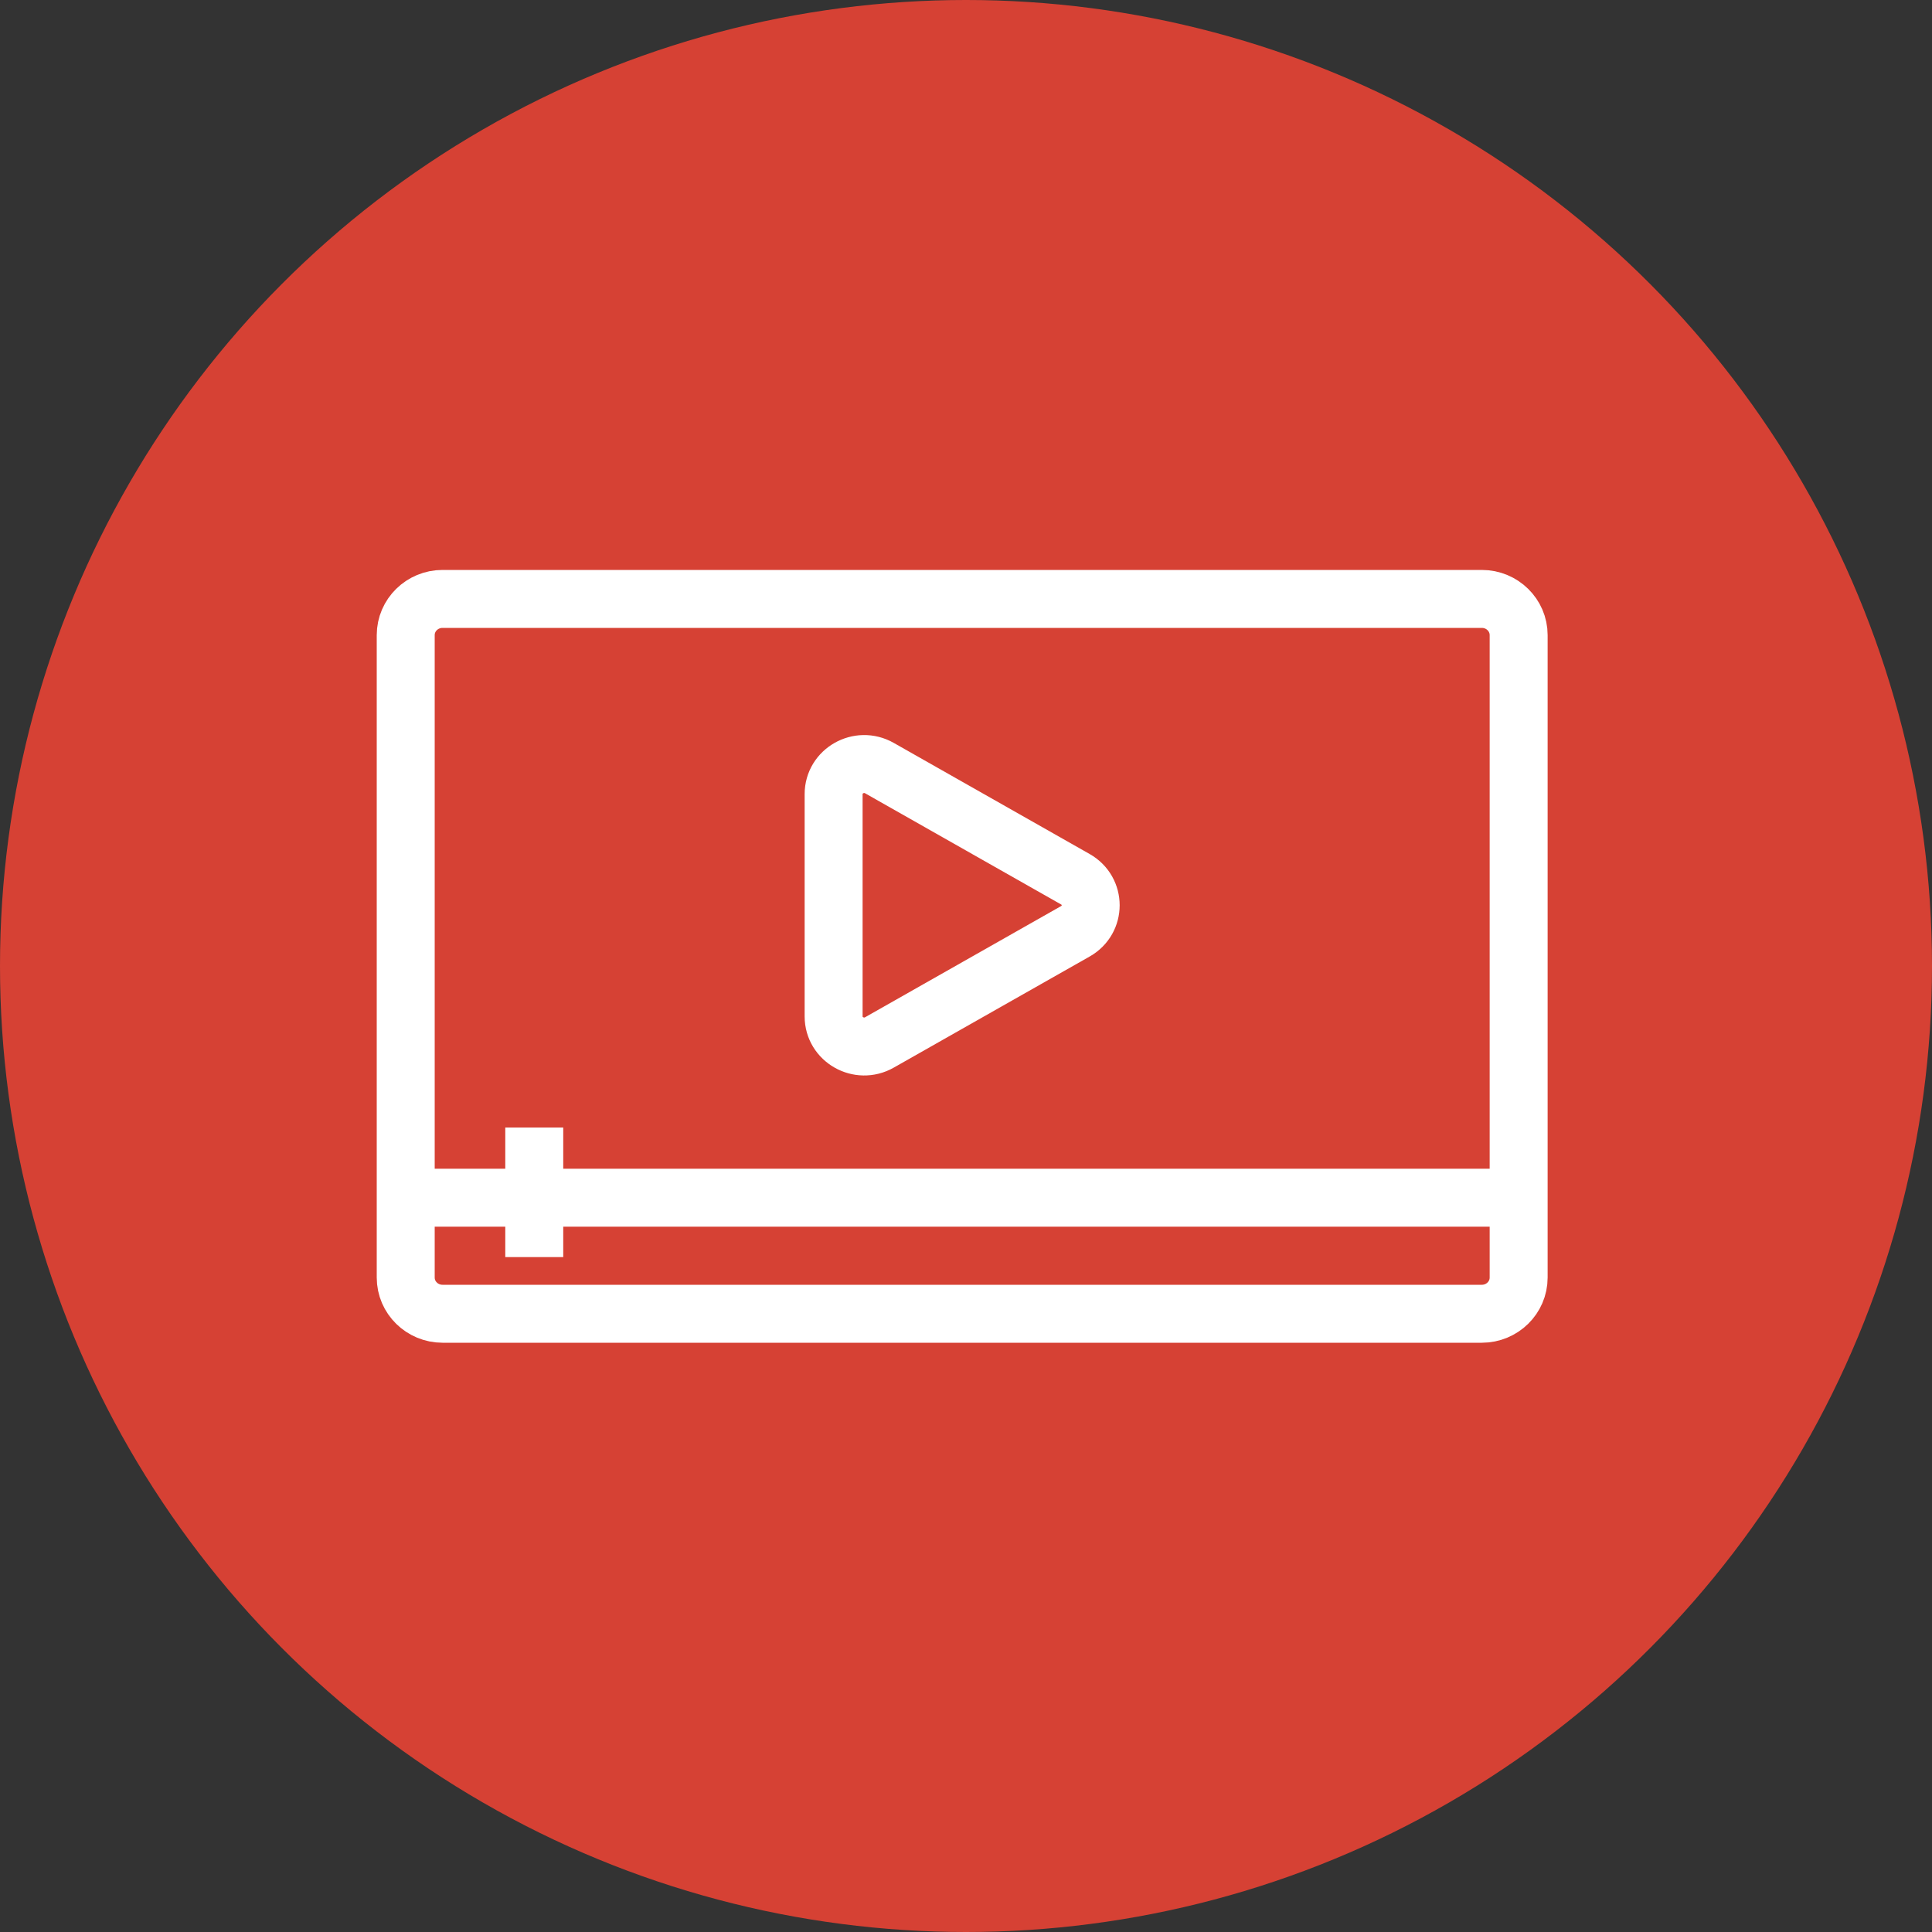 <svg width="100" height="100" viewBox="0 0 100 100" fill="none" xmlns="http://www.w3.org/2000/svg">
<rect x="0" y="0" width="100" height="100" fill="#333333" stroke="none"/>
<circle cx="50" cy="50" r="50" fill="#D64134"/>
<path d="M79 61.992H21.395M27.653 58.359V65.066M76.698 68H22.907C21.854 68 21 67.161 21 66.127V32.873C21 31.839 21.854 31 22.907 31H76.698C77.751 31 78.605 31.839 78.605 32.873V66.127C78.605 67.161 77.751 68 76.698 68ZM55.663 45.51L45.52 39.757C44.467 39.159 43.148 39.906 43.148 41.103V52.61C43.148 53.806 44.467 54.554 45.52 53.956L55.663 48.203C56.717 47.605 56.717 46.109 55.663 45.51Z" stroke="white" stroke-width="3" stroke-miterlimit="10"/>
</svg>
